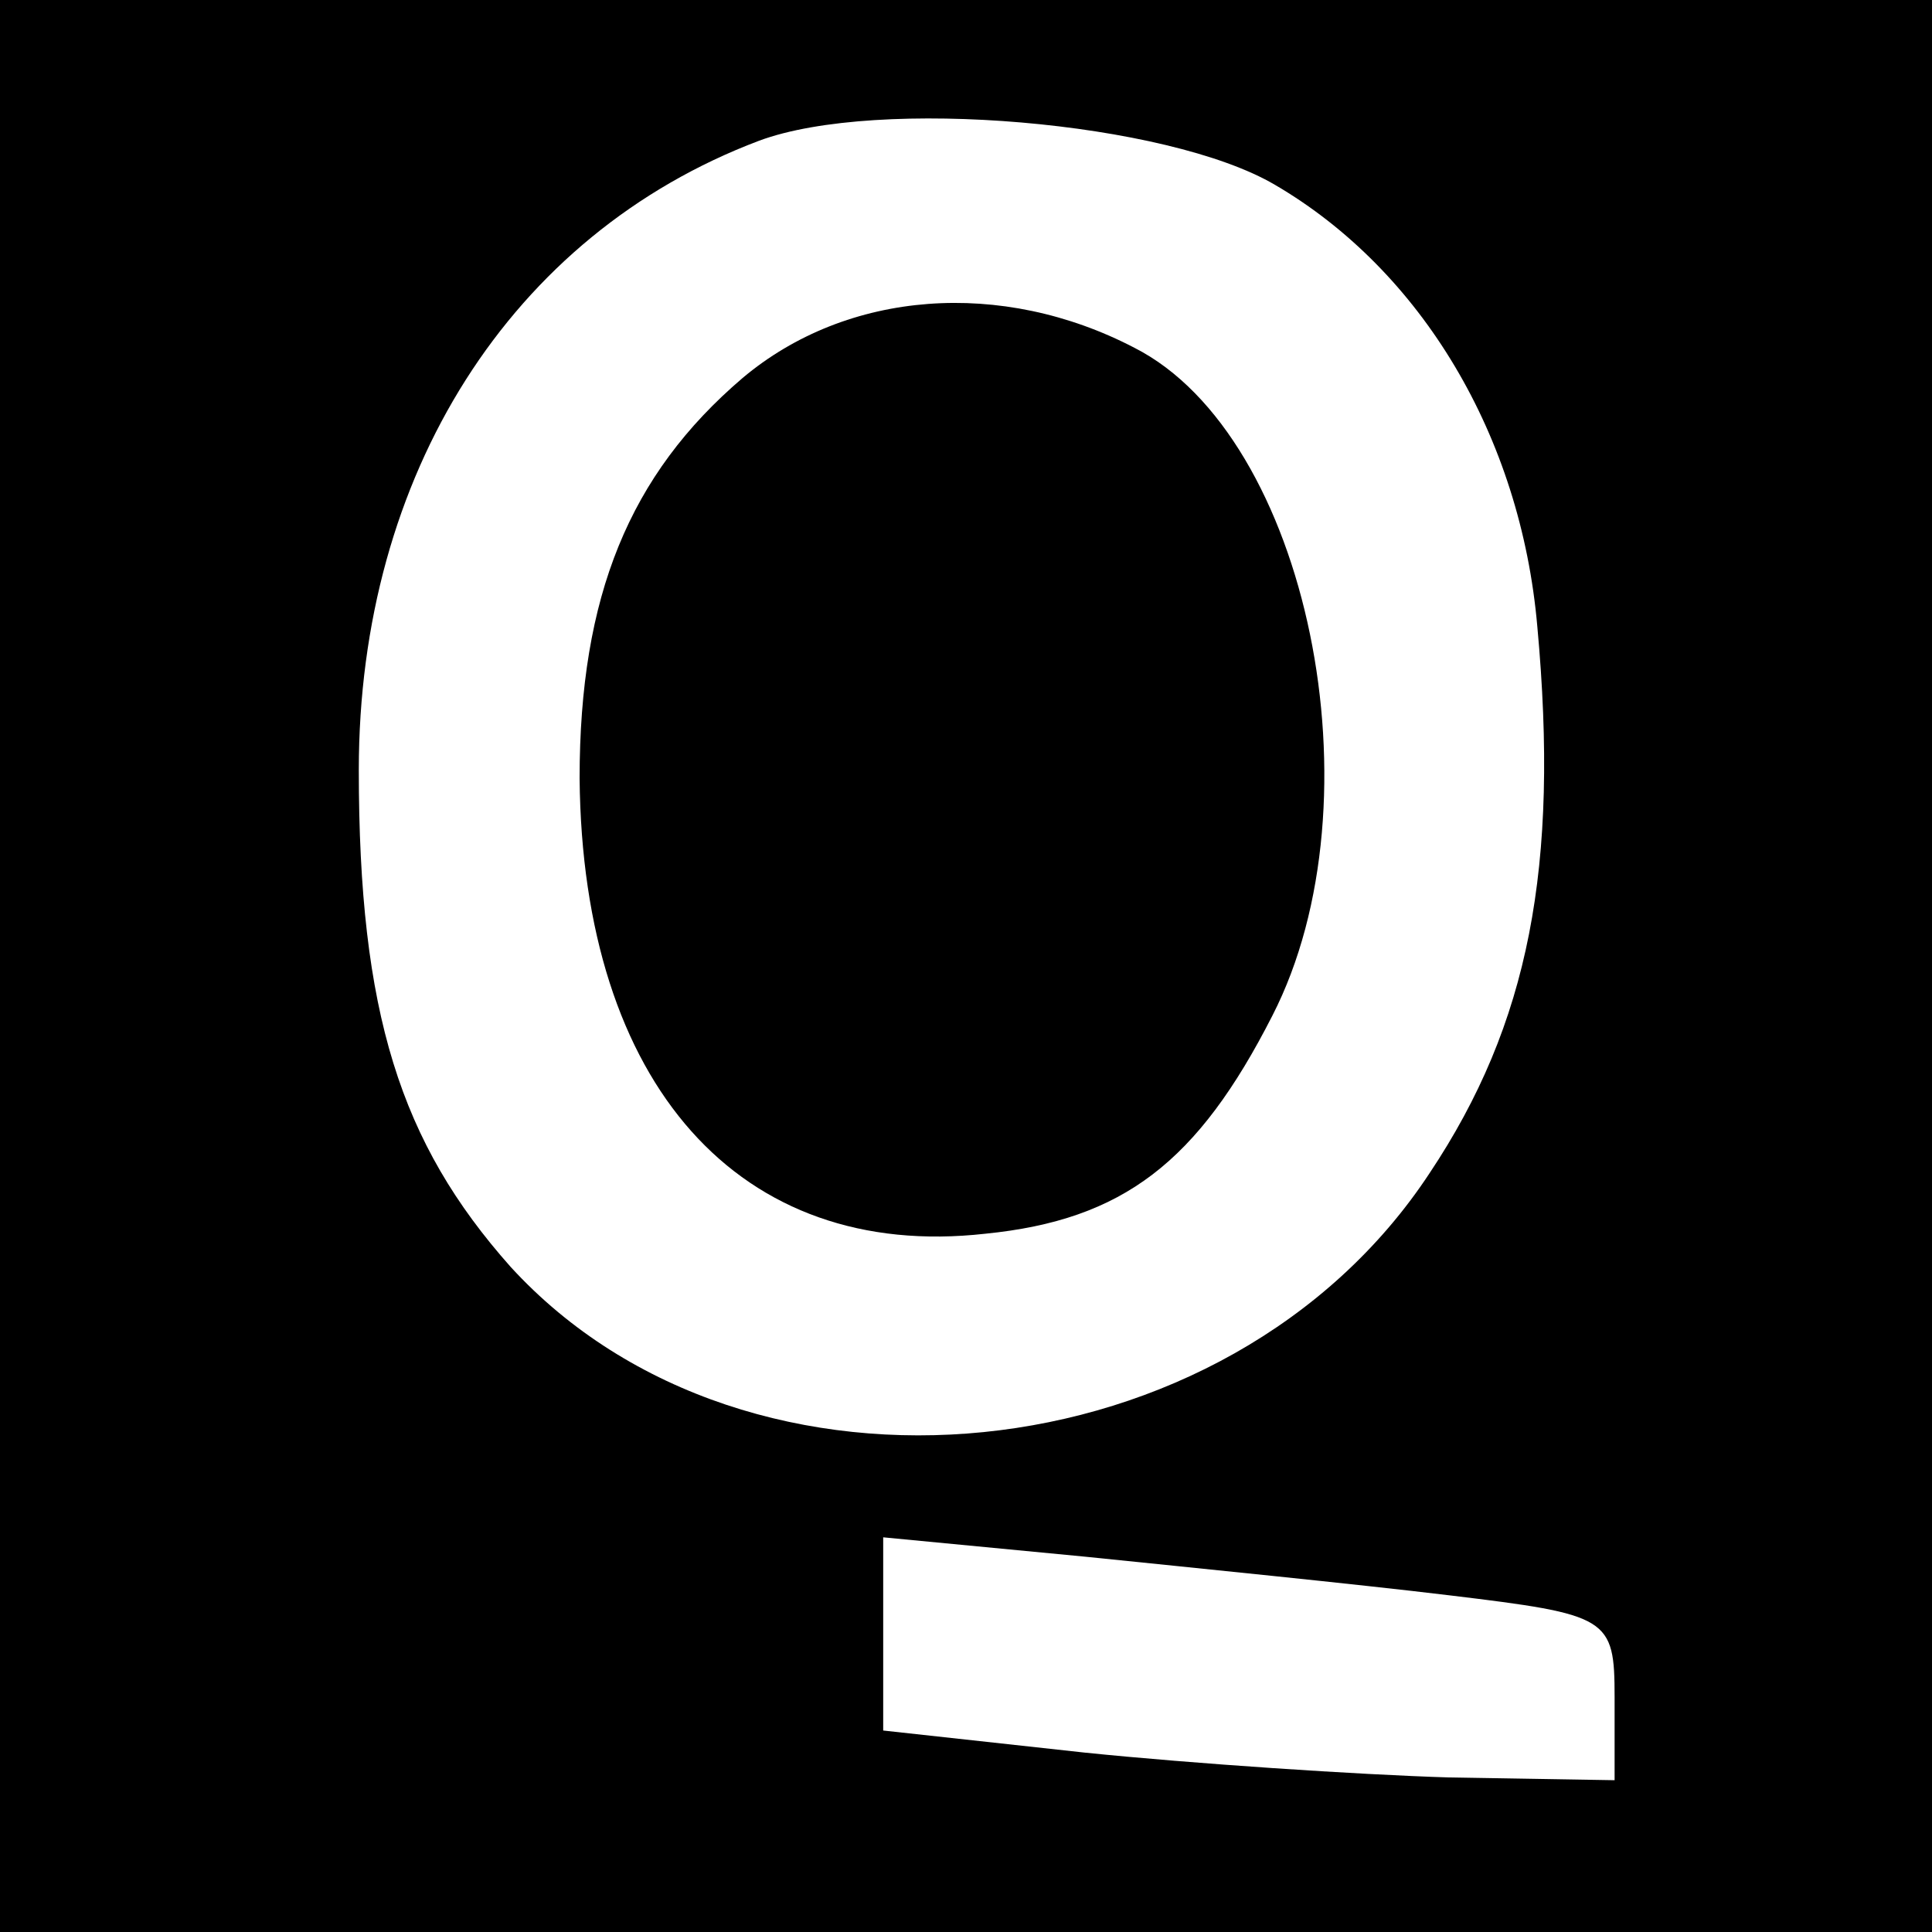 <?xml version="1.0" standalone="no"?>
<!DOCTYPE svg PUBLIC "-//W3C//DTD SVG 20010904//EN"
 "http://www.w3.org/TR/2001/REC-SVG-20010904/DTD/svg10.dtd">
<svg version="1.0" xmlns="http://www.w3.org/2000/svg"
 width="70pt" height="70pt" viewBox="0 0 70 70"
 preserveAspectRatio="xMidYMid meet">
<g transform="translate(0,70) scale(0.1,-0.1)"
fill="#000000" stroke="none">
<path d="M0 350 l0 -350 350 0 350 0 0 350 0 350 -350 0 -350 0 0 -350z m462
283 c53 -31 89 -91 95 -160 8 -87 -3 -144 -39 -198 -73 -111 -247 -128 -333
-34 -40 45 -55 92 -55 180 0 107 55 194 145 228 43 16 148 7 187 -16z m63
-511 c58 -7 60 -8 60 -37 l0 -30 -60 1 c-33 1 -93 5 -132 9 l-73 8 0 35 0 35
73 -7 c39 -4 99 -10 132 -14z"/>
<path d="M269 563 c-41 -35 -59 -79 -59 -145 1 -111 58 -175 147 -165 50 5 77
26 104 79 40 78 13 210 -50 242 -48 25 -104 21 -142 -11z"/>
</g>
</svg>
